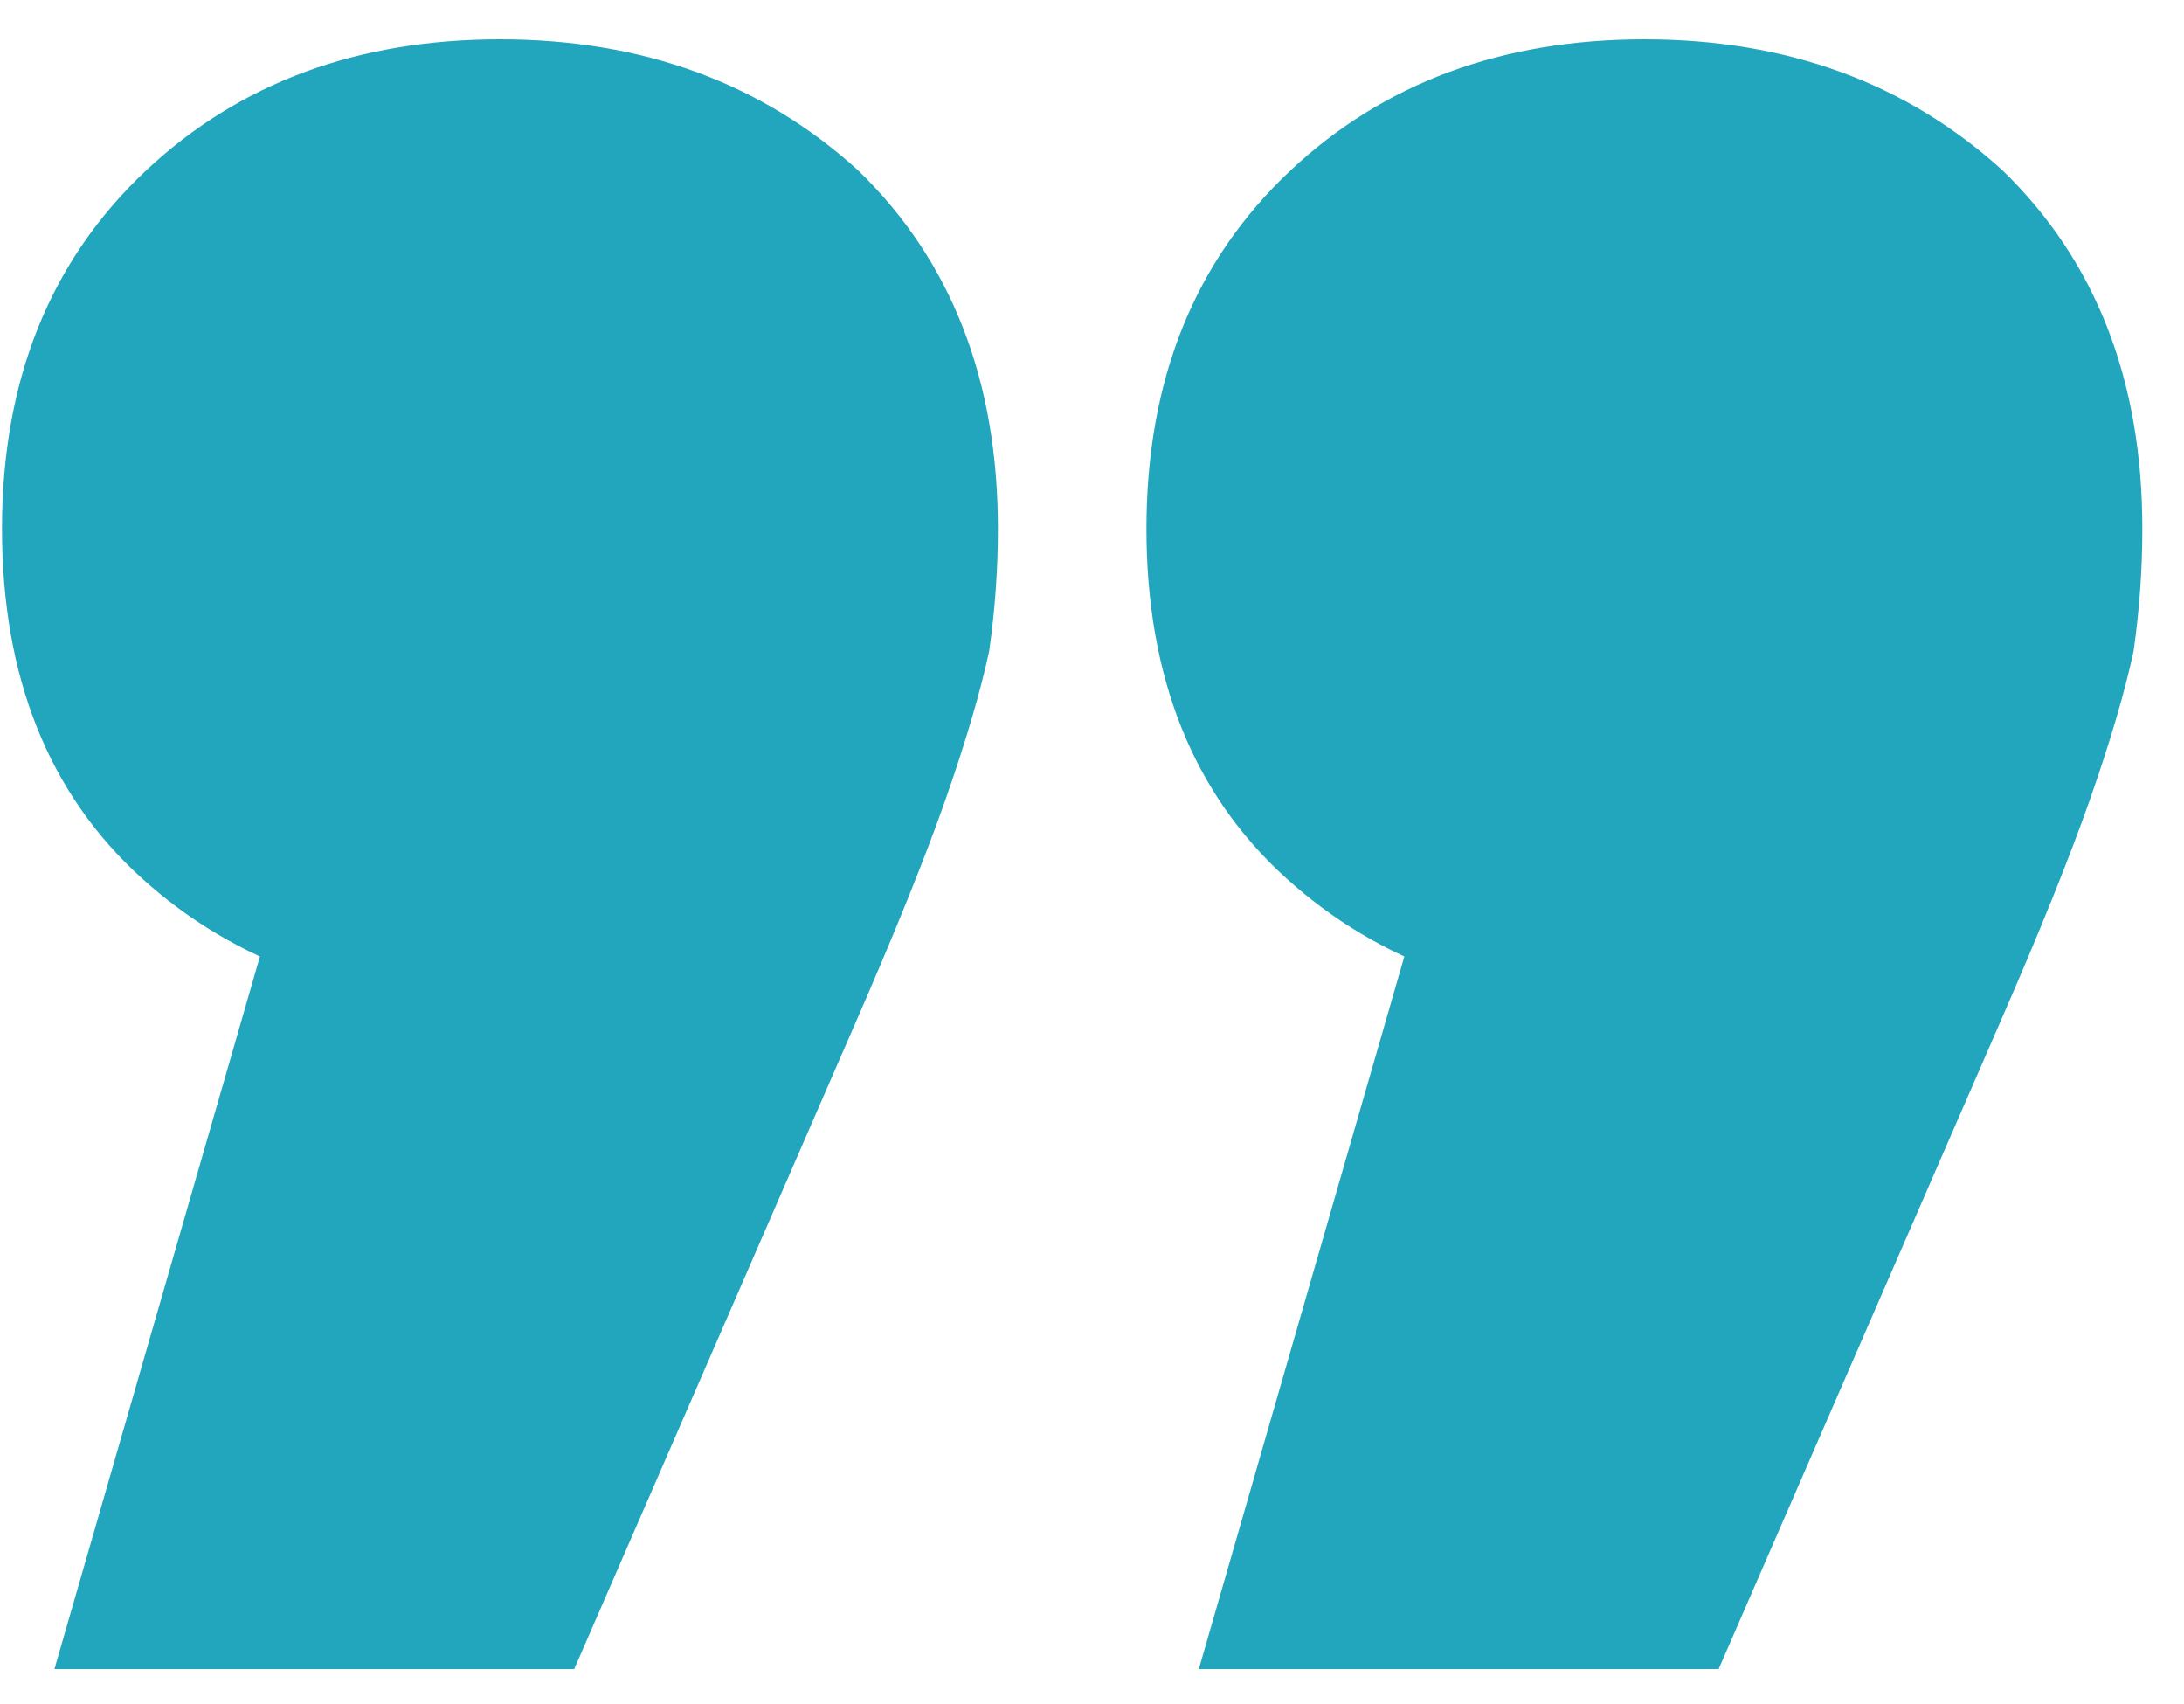 <svg xmlns="http://www.w3.org/2000/svg" width="50" height="39" viewBox="0 0 50 39" fill="none"><path d="M27.446 38.2L34.946 12.2L37.646 23C34.313 23 31.579 22.033 29.446 20.1C27.313 18.167 26.246 15.5 26.246 12.1C26.246 8.7 27.346 5.967 29.546 3.9C31.679 1.9 34.379 0.9 37.646 0.9C40.913 0.9 43.646 1.9 45.846 3.9C47.979 5.967 49.046 8.7 49.046 12.1C49.046 13.033 48.979 13.967 48.846 14.9C48.646 15.833 48.313 16.967 47.846 18.3C47.379 19.633 46.679 21.367 45.746 23.5L39.346 38.2L27.446 38.2ZM1.246 38.2L8.746 12.2L11.446 23C8.113 23 5.379 22.033 3.246 20.1C1.113 18.167 0.046 15.5 0.046 12.1C0.046 8.7 1.146 5.967 3.346 3.9C5.479 1.9 8.179 0.9 11.446 0.9C14.713 0.9 17.446 1.9 19.646 3.9C21.779 5.967 22.846 8.7 22.846 12.1C22.846 13.033 22.779 13.967 22.646 14.9C22.446 15.833 22.113 16.967 21.646 18.3C21.179 19.633 20.479 21.367 19.546 23.5L13.146 38.2L1.246 38.2Z" fill="#22A6BD"></path></svg>